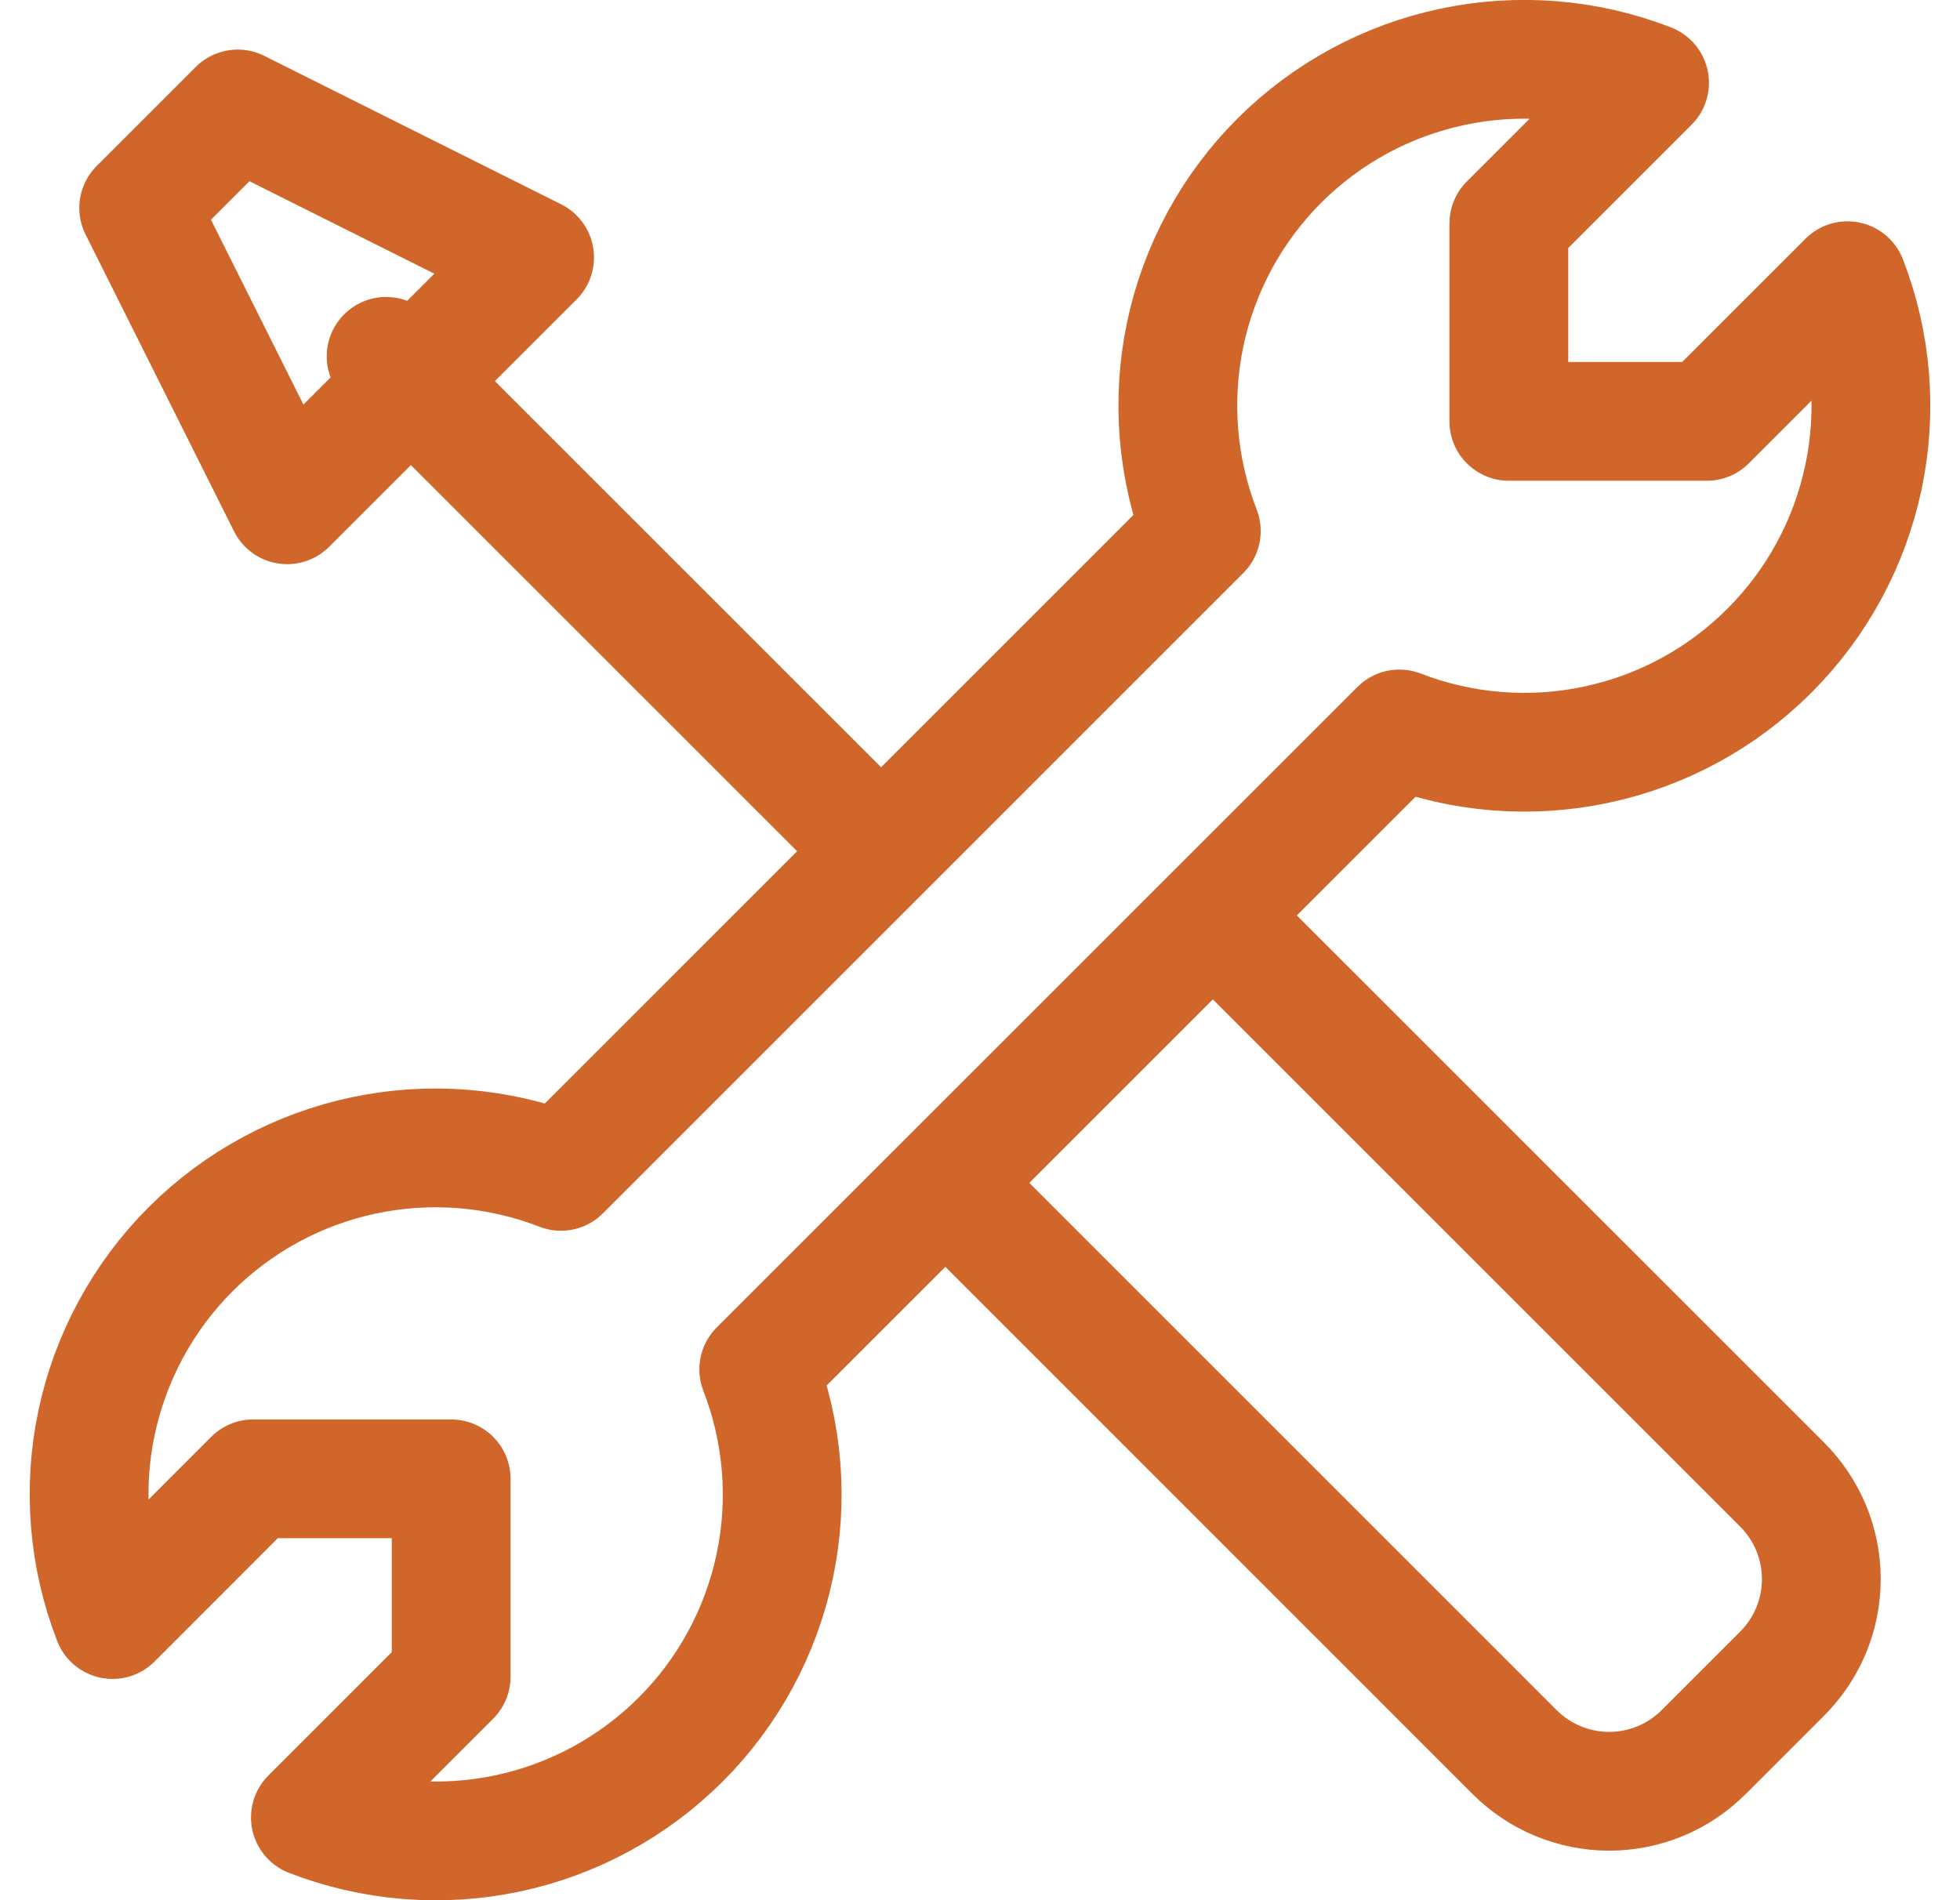 <svg width="33" height="32" viewBox="0 0 33 32" fill="none" xmlns="http://www.w3.org/2000/svg">
<path d="M14.834 14.334L6.501 6.001M4.835 8.501L9.001 4.335L4.002 1.835L2.335 3.502L4.835 8.501ZM29.79 10.959C30.59 10.16 31.14 9.145 31.374 8.038C31.608 6.932 31.515 5.781 31.106 4.727L28.737 7.096H25.404V3.763L27.773 1.394C26.719 0.984 25.568 0.891 24.461 1.124C23.354 1.357 22.338 1.907 21.538 2.707C20.738 3.507 20.188 4.523 19.955 5.63C19.723 6.737 19.817 7.888 20.226 8.943L9.444 19.726C8.39 19.317 7.239 19.223 6.131 19.456C5.024 19.689 4.009 20.239 3.209 21.038C2.409 21.838 1.859 22.854 1.625 23.961C1.392 25.068 1.486 26.219 1.895 27.274L4.263 24.904H7.596V28.237L5.226 30.607C6.281 31.016 7.432 31.11 8.539 30.877C9.645 30.644 10.661 30.094 11.461 29.294C12.261 28.495 12.811 27.48 13.044 26.373C13.278 25.266 13.184 24.116 12.775 23.061L23.561 12.276C24.615 12.683 25.765 12.776 26.871 12.542C27.977 12.309 28.991 11.759 29.79 10.959Z" stroke="#D1662A" stroke-width="2" stroke-linecap="round" stroke-linejoin="round"/>
<path d="M16.162 20.166L25.5 29.505C25.709 29.714 25.957 29.881 26.231 29.994C26.504 30.107 26.797 30.166 27.093 30.166C27.389 30.166 27.681 30.107 27.955 29.994C28.228 29.881 28.476 29.714 28.685 29.505L30.005 28.185C30.214 27.976 30.38 27.728 30.494 27.455C30.607 27.182 30.665 26.889 30.665 26.593C30.665 26.297 30.607 26.004 30.494 25.731C30.38 25.458 30.214 25.21 30.005 25.001L20.666 15.662" stroke="#D1662A" stroke-width="2" stroke-linecap="round" stroke-linejoin="round"/>
</svg>
